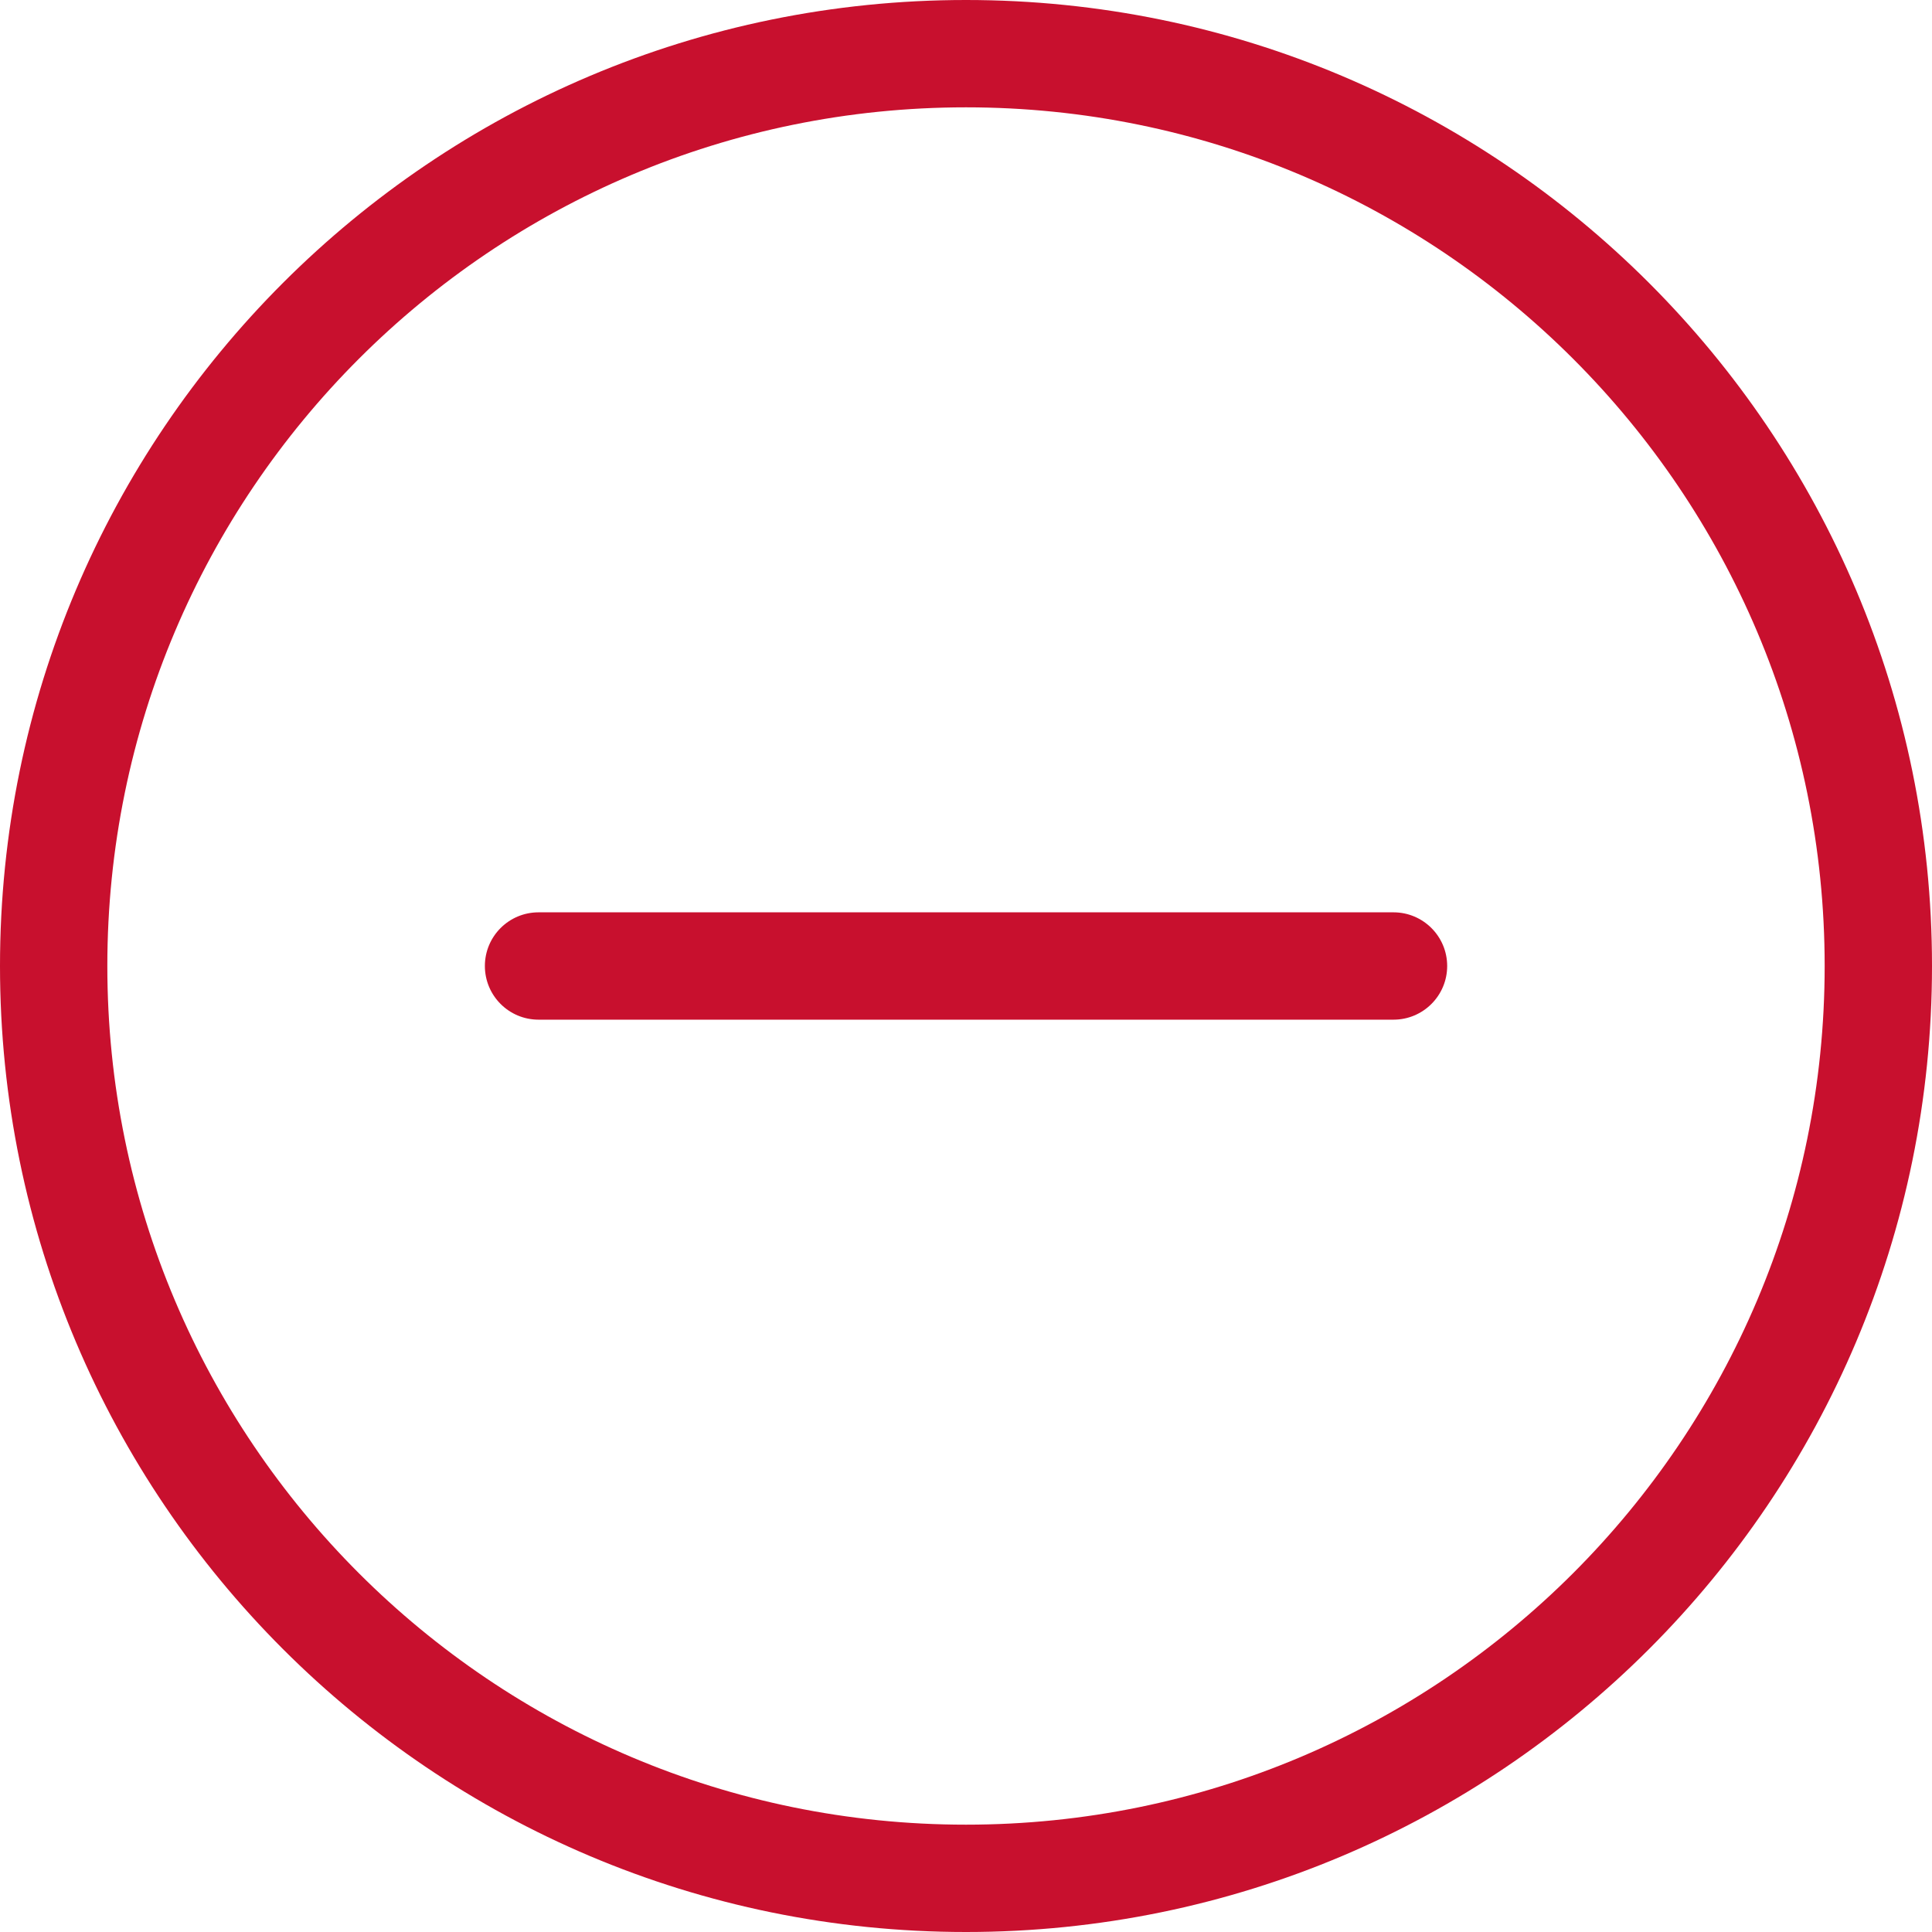 <?xml version="1.0" encoding="UTF-8"?>
<svg width="36px" height="36px" viewBox="0 0 36 36" version="1.1" xmlns="http://www.w3.org/2000/svg" xmlns:xlink="http://www.w3.org/1999/xlink">
    <!-- Generator: sketchtool 53.2 (72643) - https://sketchapp.com -->
    <title>0A573712-16D0-449E-88AD-D88A7662146C</title>
    <desc>Created with sketchtool.</desc>
    <defs>
        <path d="M34,18 C34,9.164 26.836,2 18,2 C9.164,2 2,9.164 2,18 C2,26.837 9.164,34 18,34 C26.836,34 34,26.836 34,18 Z M10.035,17 C9.482,17 9.035,17.448 9.035,18 C9.035,18.552 9.482,19 10.035,19 L25.966,19 C26.518,19 26.966,18.552 26.966,18 C26.966,17.448 26.518,17 25.966,17 L10.035,17 Z M36,18 C36,27.941 27.94,36 18,36 C8.059,36 0,27.941 0,18 C0,8.059 8.059,0 18,0 C27.94,0 36,8.059 36,18 Z" id="path-1"></path>
    </defs>
    <g id="Page-1" stroke="none" stroke-width="1" fill="none" fill-rule="evenodd">
        <g id="Soutien_Décodeurs" transform="translate(-817, -1161)">
            <g id="FAQ" transform="translate(112, 1074)">
                <g id="Icon-/-Big-collapse" transform="translate(705, 87)">
                    <mask id="mask-2" fill="white">
                        <use xlink:href="#path-1"></use>
                    </mask>
                    <use id="Combined-Shape" fill="#C8102E" fill-rule="nonzero" xlink:href="#path-1"></use>
                </g>
            </g>
        </g>
    </g>
</svg>